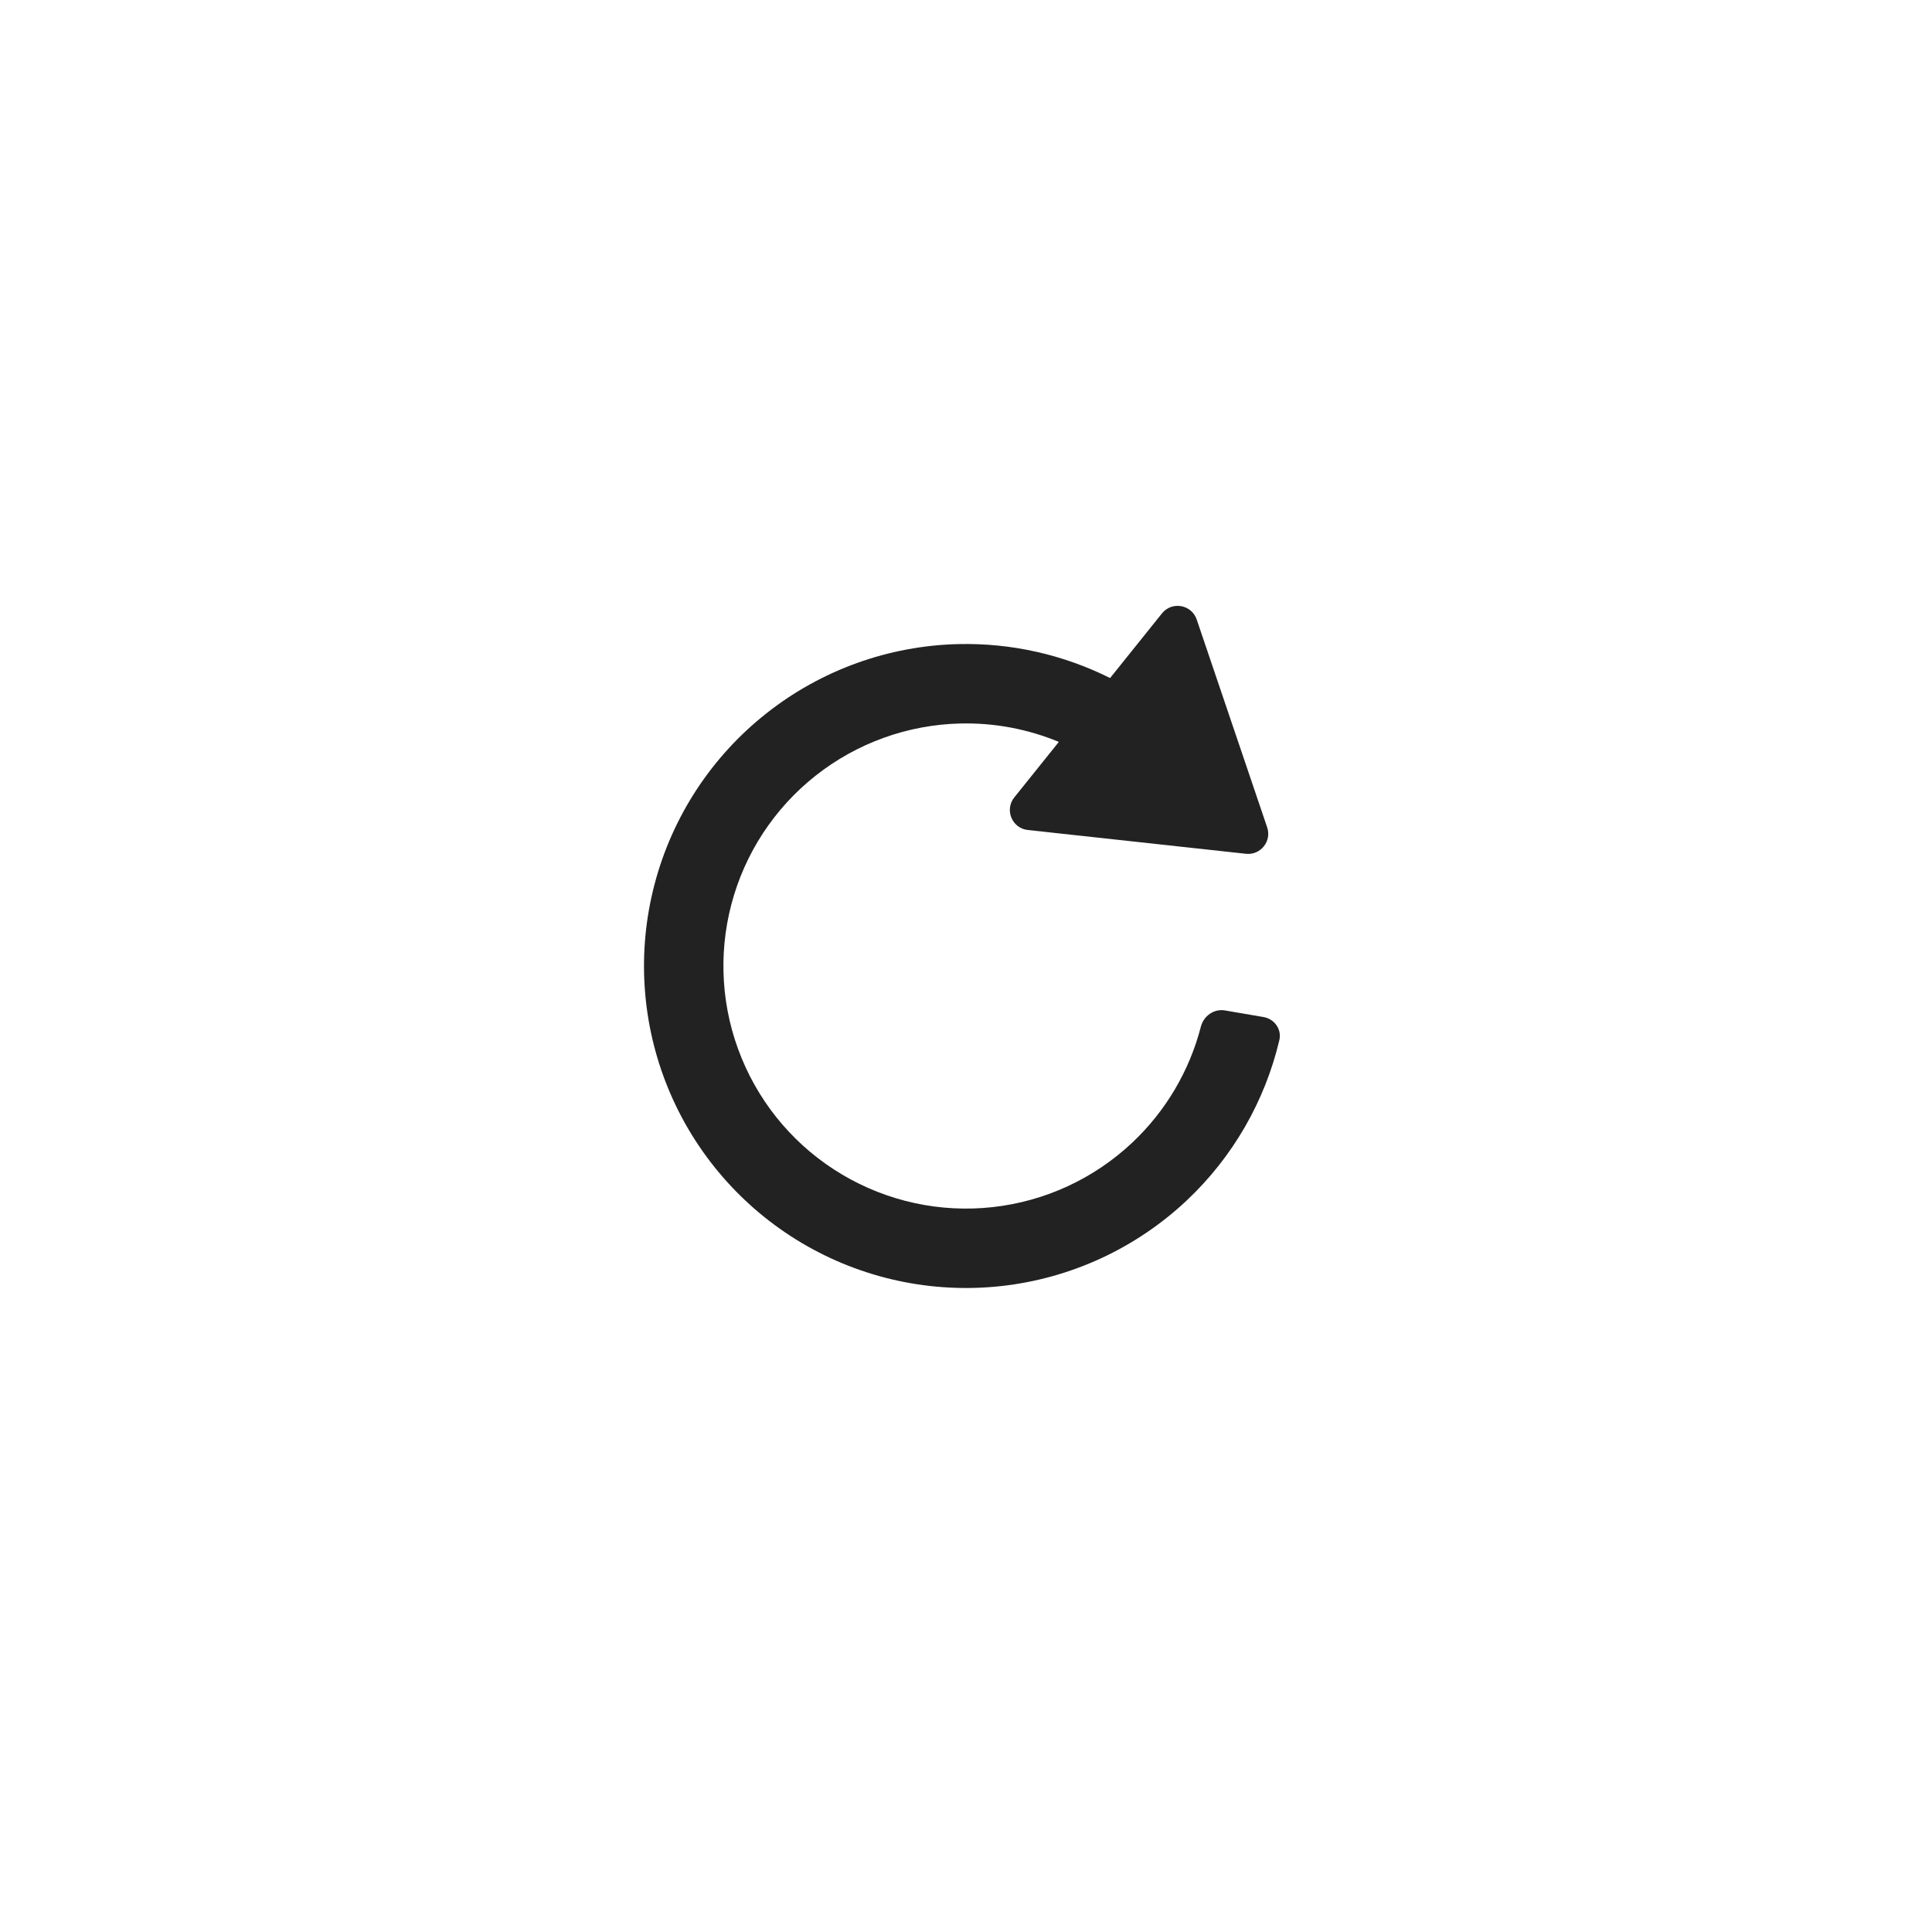 <svg width="48" height="48" viewBox="0 0 48 48" fill="none" xmlns="http://www.w3.org/2000/svg">
<path fill-rule="evenodd" clip-rule="evenodd" d="M30.955 21.212C31.318 21.252 31.6 20.9 31.482 20.554L29.732 15.392C29.605 15.018 29.116 14.932 28.869 15.239L27.58 16.846C26.419 16.265 25.127 15.972 23.816 16.002C22.08 16.042 20.403 16.646 19.041 17.723C17.678 18.799 16.702 20.29 16.262 21.97C15.821 23.65 15.939 25.428 16.598 27.035C17.257 28.642 18.421 29.991 19.914 30.878C21.407 31.765 23.148 32.142 24.875 31.952C26.601 31.762 28.219 31.015 29.484 29.825C30.627 28.749 31.425 27.363 31.785 25.843C31.849 25.574 31.664 25.315 31.392 25.268L30.433 25.104C30.161 25.057 29.904 25.241 29.835 25.508C29.551 26.607 28.962 27.606 28.131 28.388C27.178 29.285 25.96 29.848 24.659 29.991C23.358 30.134 22.047 29.85 20.922 29.181C19.797 28.513 18.92 27.497 18.424 26.286C17.927 25.076 17.838 23.736 18.17 22.471C18.502 21.205 19.237 20.082 20.264 19.271C21.291 18.46 22.553 18.005 23.861 17.975C24.704 17.955 25.537 18.113 26.307 18.432L25.2 19.811C24.953 20.119 25.143 20.579 25.536 20.621L30.955 21.212Z" fill="#222222"/>
</svg>
